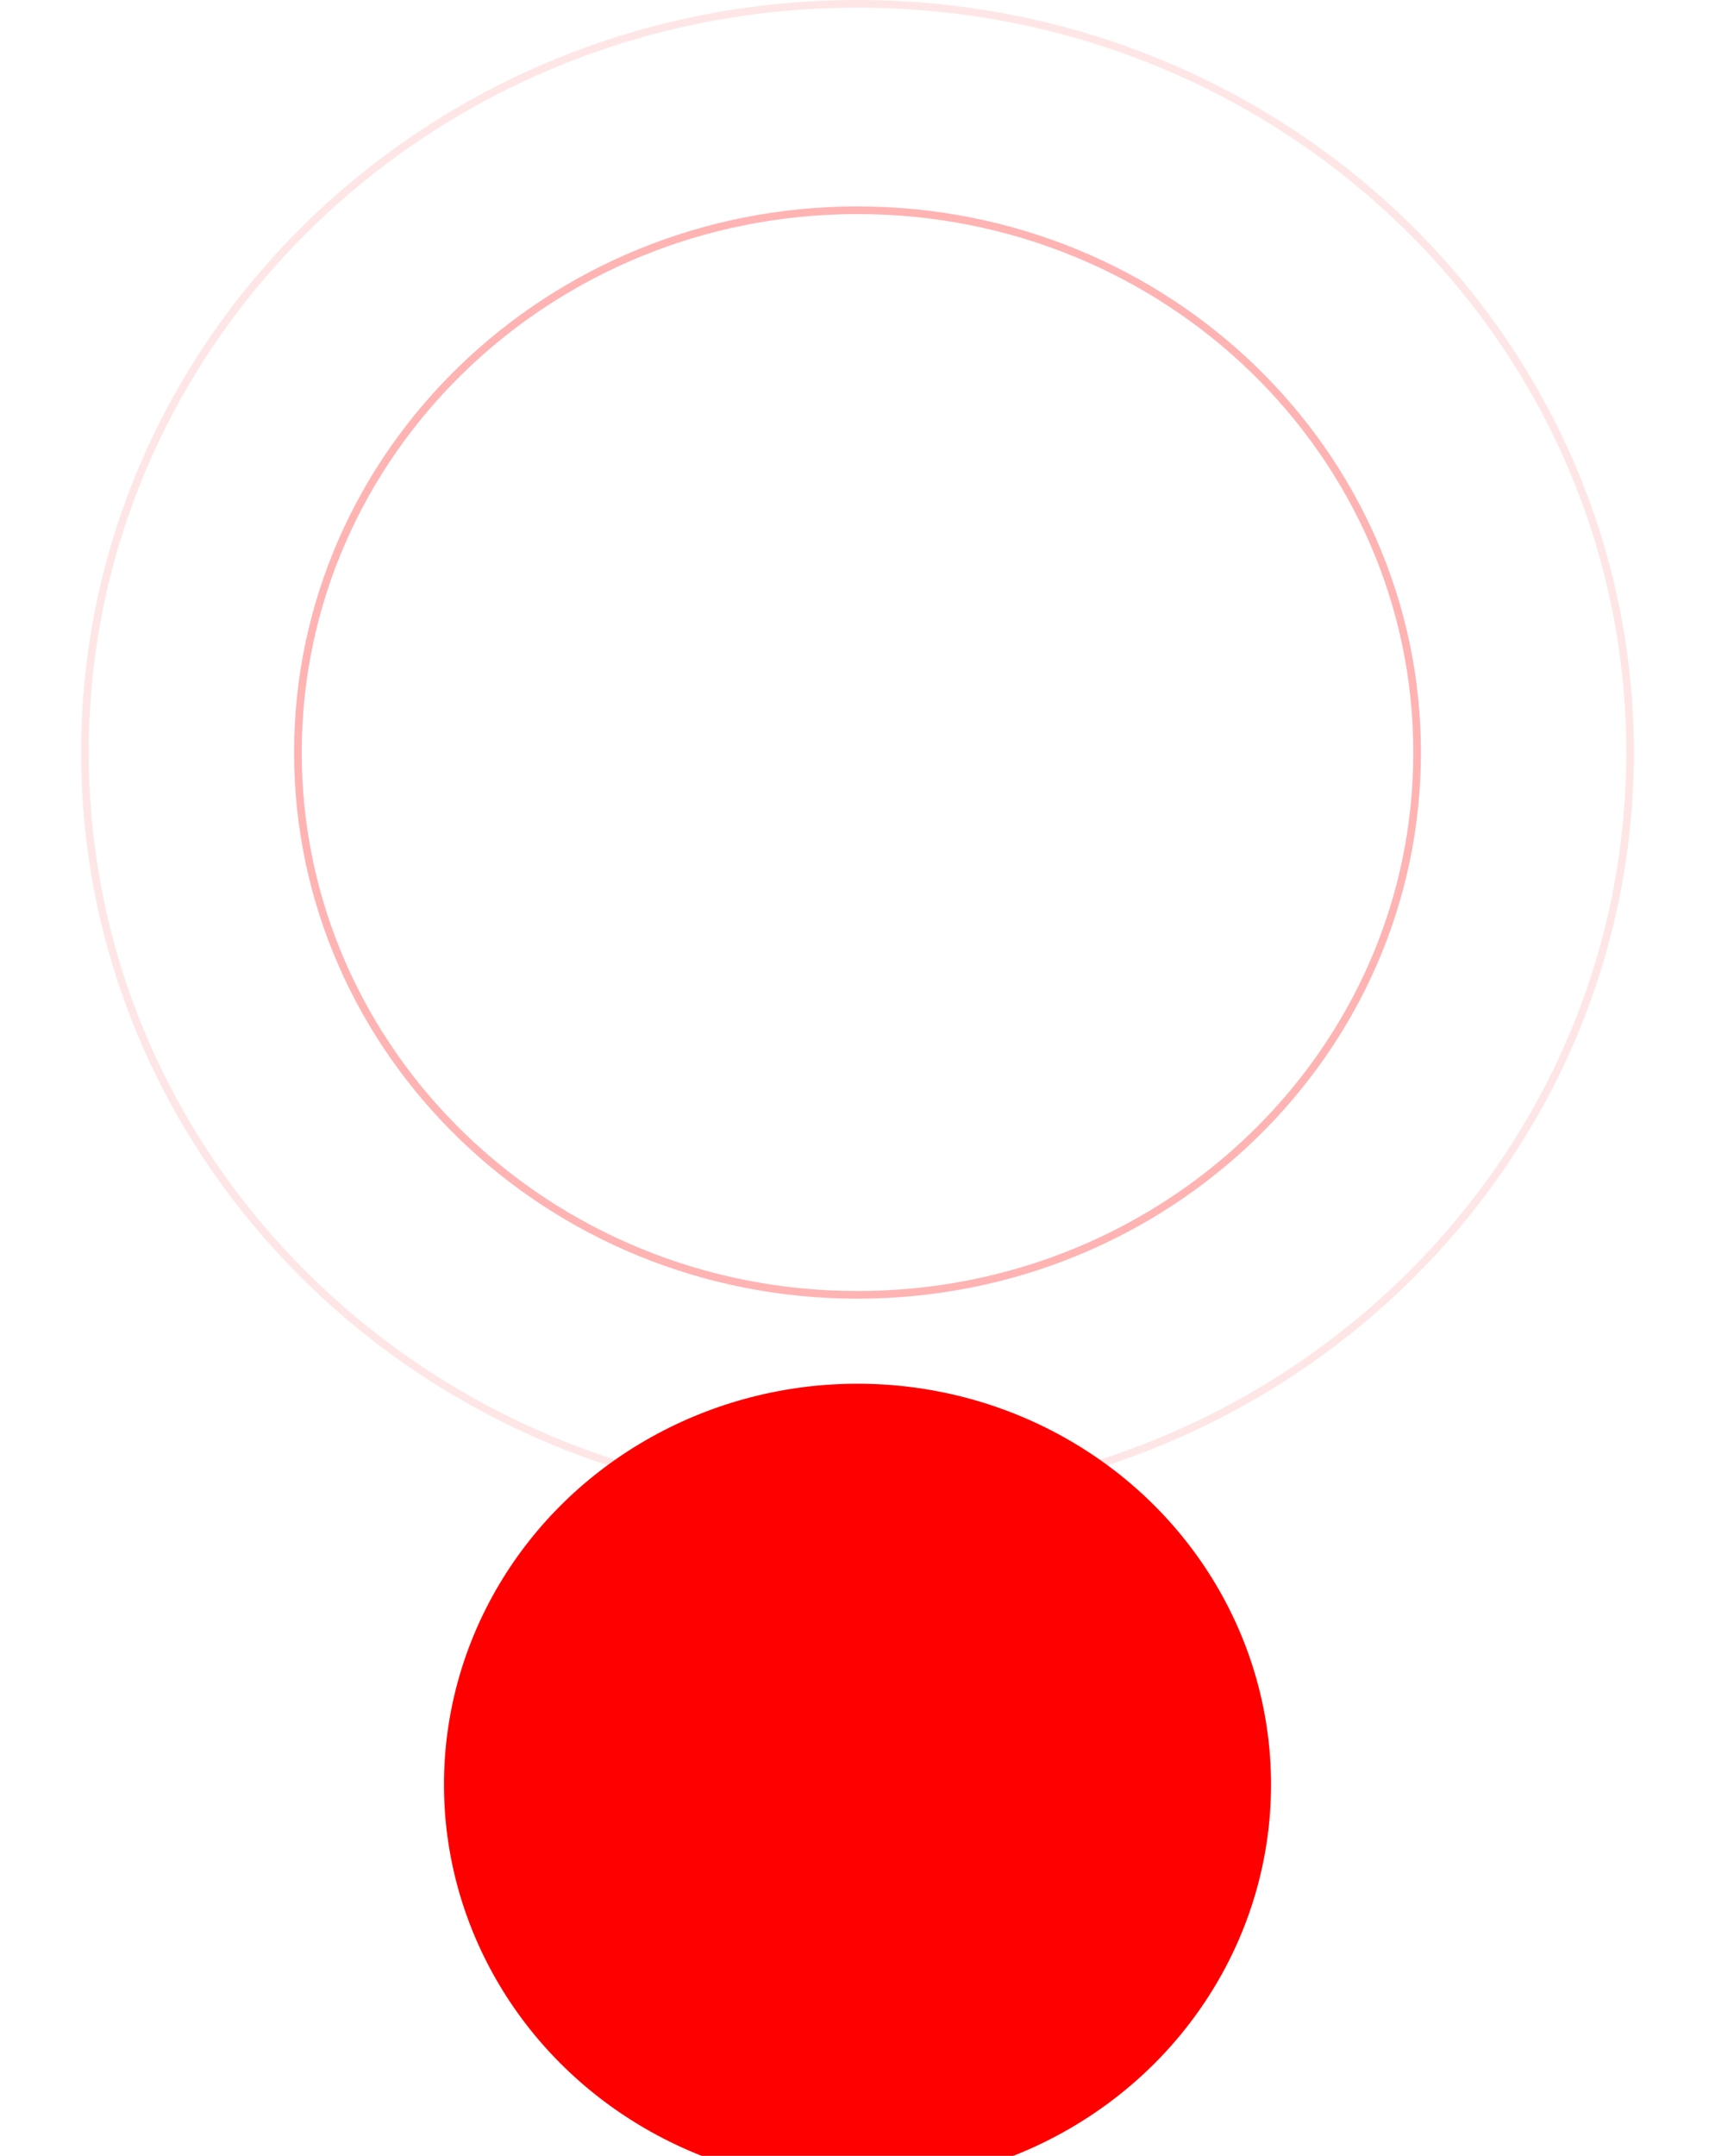 <?xml version="1.0" encoding="UTF-8"?> <svg xmlns="http://www.w3.org/2000/svg" width="148" height="186" viewBox="0 0 148 186" fill="none"><g filter="url(#filter0_dddddd_489_55)"><ellipse cx="74" cy="64.925" rx="35.687" ry="34.582" fill="#FF0000"></ellipse></g><path opacity="0.3" d="M122.295 64.925C122.295 90.755 100.683 111.712 74.002 111.712C47.321 111.712 25.709 90.755 25.709 64.925C25.709 39.095 47.321 18.138 74.002 18.138C100.683 18.138 122.295 39.095 122.295 64.925Z" stroke="#FF0000" stroke-width="0.66"></path><path opacity="0.1" d="M140.67 64.925C140.67 100.591 110.831 129.521 74 129.521C37.169 129.521 7.33 100.591 7.33 64.925C7.33 29.26 37.169 0.33 74 0.33C110.831 0.33 140.67 29.26 140.67 64.925Z" stroke="#FF0000" stroke-width="0.66"></path><path d="M60.738 52.141L73.999 65.145M87.26 78.148L73.999 65.145M73.999 65.145L87.26 51.703L60.738 78.148" stroke="white" stroke-width="3.704"></path><defs><filter id="filter0_dddddd_489_55" x="0.029" y="30.343" width="147.943" height="155.303" filterUnits="userSpaceOnUse" color-interpolation-filters="sRGB"><feFlood flood-opacity="0" result="BackgroundImageFix"></feFlood><feColorMatrix in="SourceAlpha" type="matrix" values="0 0 0 0 0 0 0 0 0 0 0 0 0 0 0 0 0 0 127 0" result="hardAlpha"></feColorMatrix><feOffset dy="1.324"></feOffset><feGaussianBlur stdDeviation="0.53"></feGaussianBlur><feColorMatrix type="matrix" values="0 0 0 0 0.345 0 0 0 0 0.235 0 0 0 0 0.235 0 0 0 0.02 0"></feColorMatrix><feBlend mode="normal" in2="BackgroundImageFix" result="effect1_dropShadow_489_55"></feBlend><feColorMatrix in="SourceAlpha" type="matrix" values="0 0 0 0 0 0 0 0 0 0 0 0 0 0 0 0 0 0 127 0" result="hardAlpha"></feColorMatrix><feOffset dy="3.182"></feOffset><feGaussianBlur stdDeviation="1.273"></feGaussianBlur><feColorMatrix type="matrix" values="0 0 0 0 0.345 0 0 0 0 0.235 0 0 0 0 0.235 0 0 0 0.028 0"></feColorMatrix><feBlend mode="normal" in2="effect1_dropShadow_489_55" result="effect2_dropShadow_489_55"></feBlend><feColorMatrix in="SourceAlpha" type="matrix" values="0 0 0 0 0 0 0 0 0 0 0 0 0 0 0 0 0 0 127 0" result="hardAlpha"></feColorMatrix><feOffset dy="5.992"></feOffset><feGaussianBlur stdDeviation="2.397"></feGaussianBlur><feColorMatrix type="matrix" values="0 0 0 0 0.345 0 0 0 0 0.235 0 0 0 0 0.235 0 0 0 0.035 0"></feColorMatrix><feBlend mode="normal" in2="effect2_dropShadow_489_55" result="effect3_dropShadow_489_55"></feBlend><feColorMatrix in="SourceAlpha" type="matrix" values="0 0 0 0 0 0 0 0 0 0 0 0 0 0 0 0 0 0 127 0" result="hardAlpha"></feColorMatrix><feOffset dy="10.689"></feOffset><feGaussianBlur stdDeviation="4.276"></feGaussianBlur><feColorMatrix type="matrix" values="0 0 0 0 0.345 0 0 0 0 0.235 0 0 0 0 0.235 0 0 0 0.042 0"></feColorMatrix><feBlend mode="normal" in2="effect3_dropShadow_489_55" result="effect4_dropShadow_489_55"></feBlend><feColorMatrix in="SourceAlpha" type="matrix" values="0 0 0 0 0 0 0 0 0 0 0 0 0 0 0 0 0 0 127 0" result="hardAlpha"></feColorMatrix><feOffset dy="19.993"></feOffset><feGaussianBlur stdDeviation="7.997"></feGaussianBlur><feColorMatrix type="matrix" values="0 0 0 0 0.345 0 0 0 0 0.235 0 0 0 0 0.235 0 0 0 0.05 0"></feColorMatrix><feBlend mode="normal" in2="effect4_dropShadow_489_55" result="effect5_dropShadow_489_55"></feBlend><feColorMatrix in="SourceAlpha" type="matrix" values="0 0 0 0 0 0 0 0 0 0 0 0 0 0 0 0 0 0 127 0" result="hardAlpha"></feColorMatrix><feOffset dy="47.855"></feOffset><feGaussianBlur stdDeviation="19.142"></feGaussianBlur><feColorMatrix type="matrix" values="0 0 0 0 0.345 0 0 0 0 0.235 0 0 0 0 0.235 0 0 0 0.07 0"></feColorMatrix><feBlend mode="normal" in2="effect5_dropShadow_489_55" result="effect6_dropShadow_489_55"></feBlend><feBlend mode="normal" in="SourceGraphic" in2="effect6_dropShadow_489_55" result="shape"></feBlend></filter></defs></svg> 